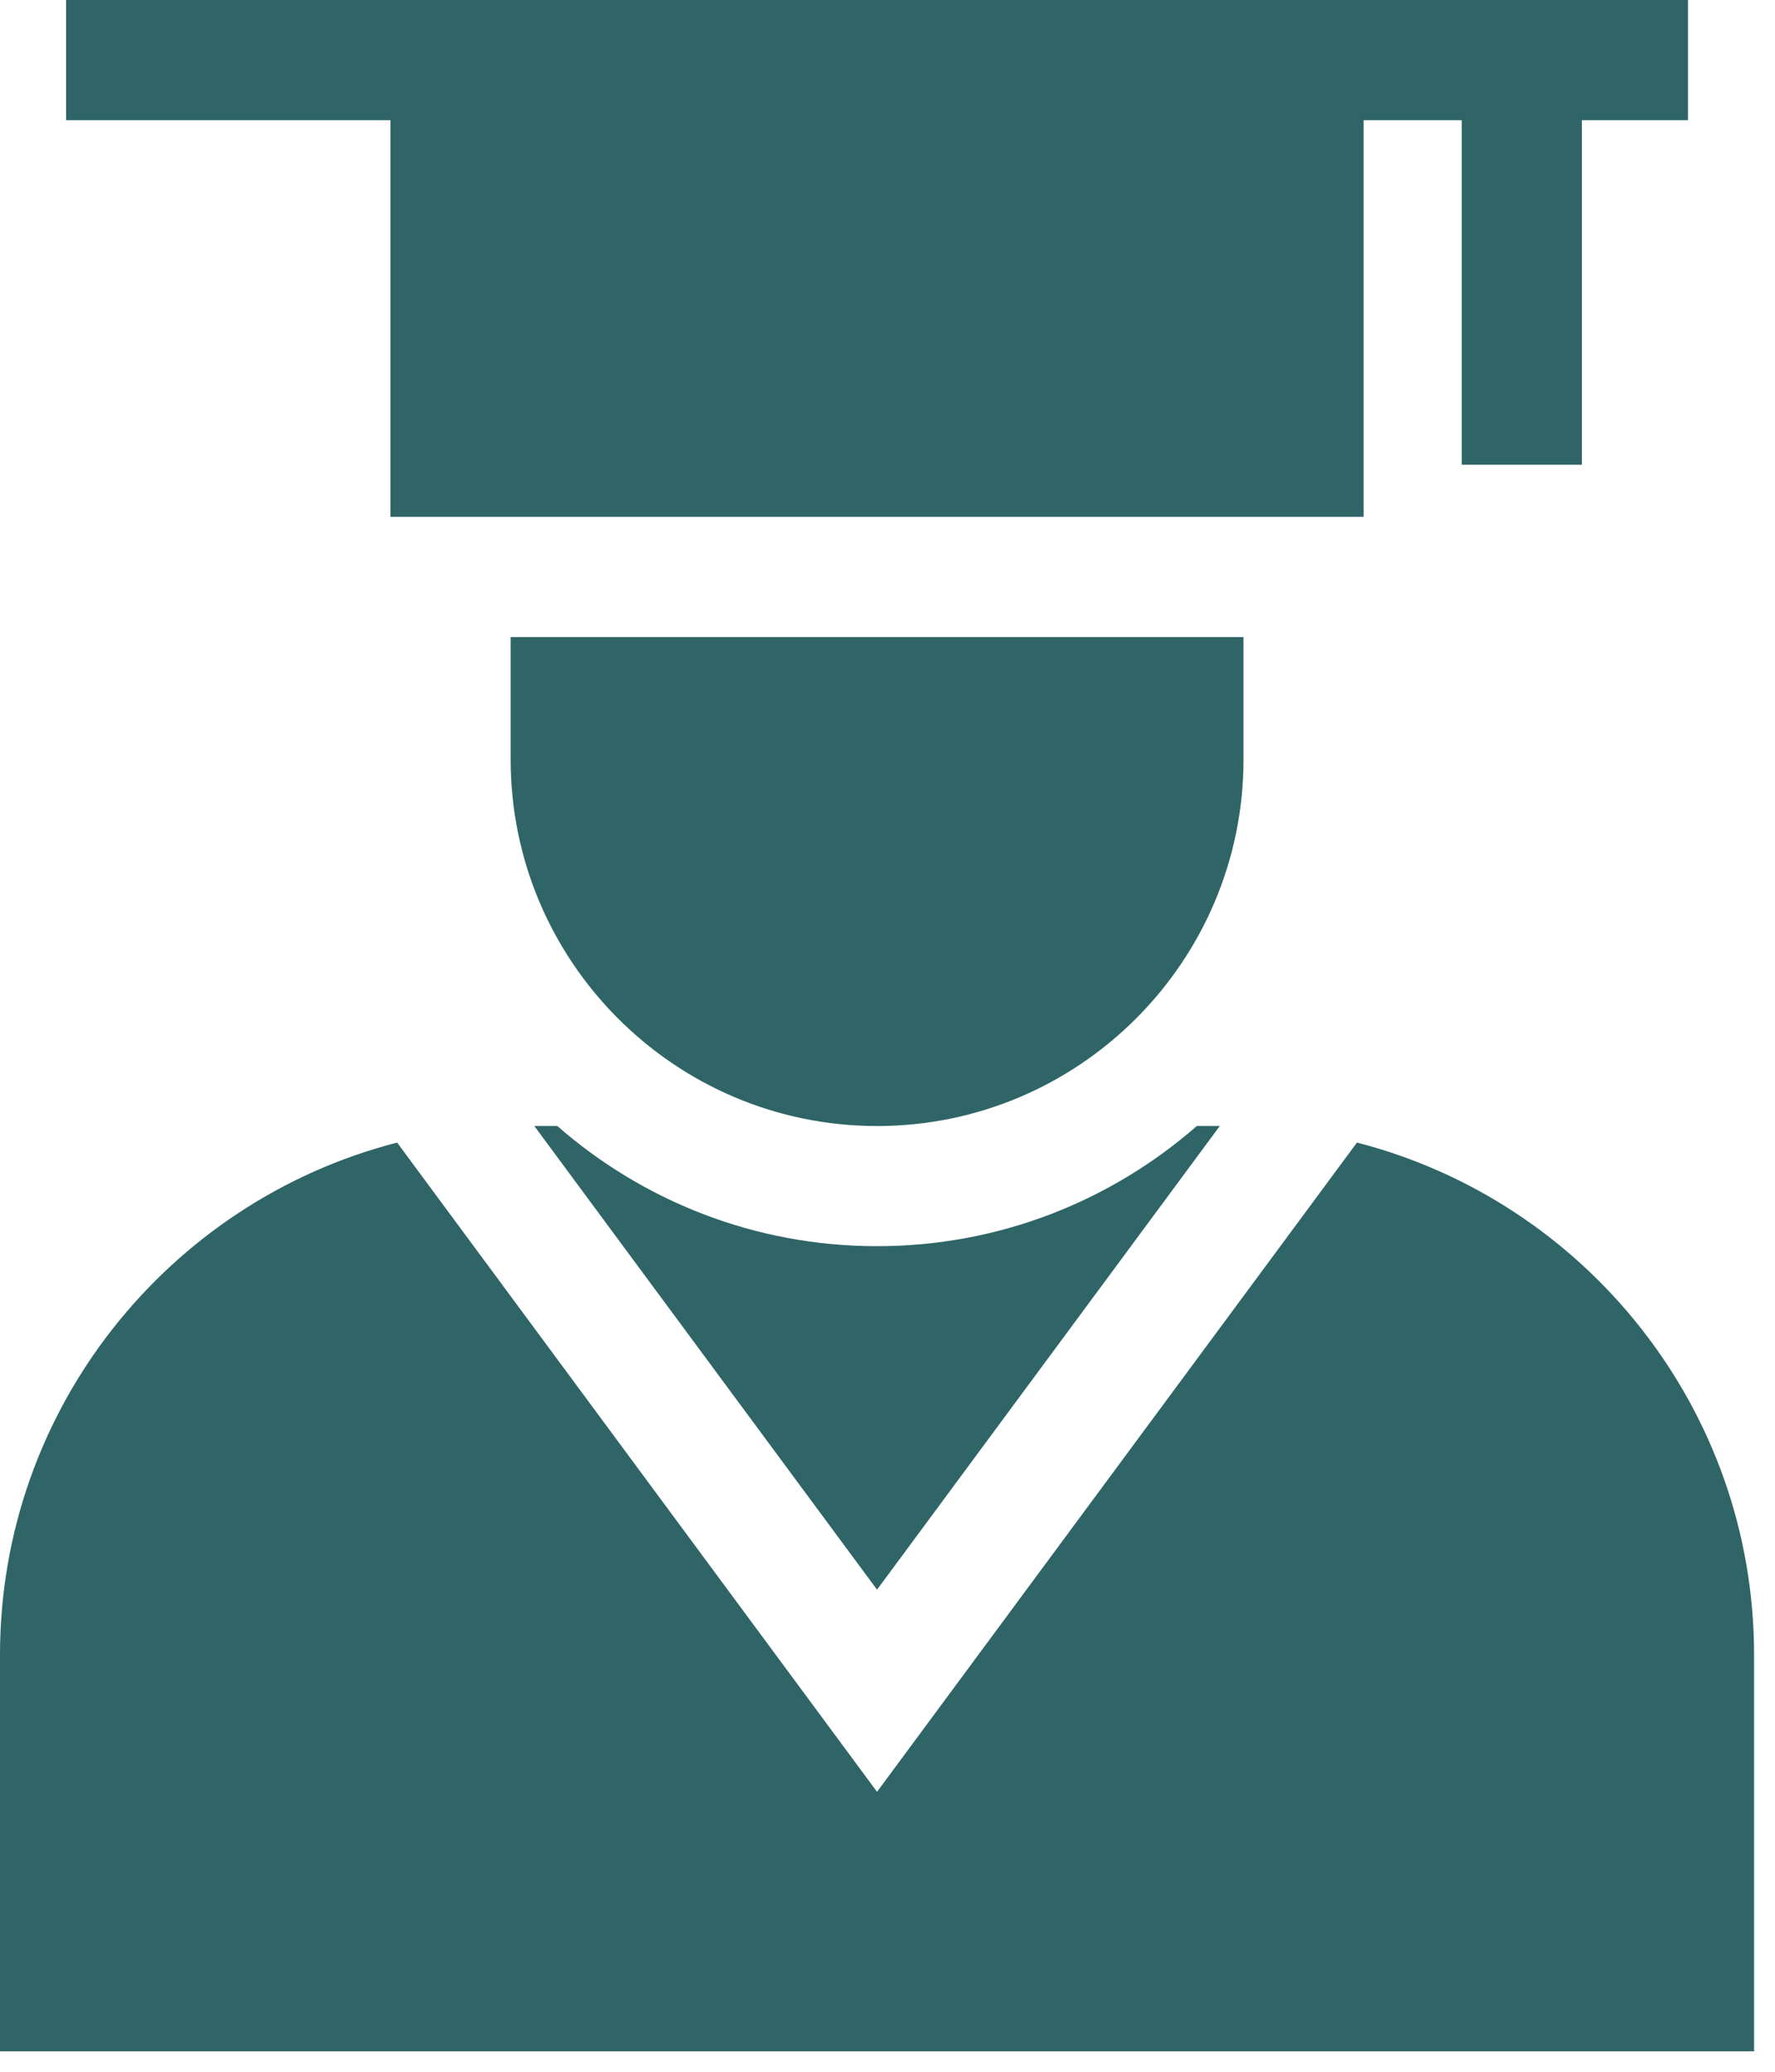 <svg width="48" height="56" viewBox="0 0 48 56" fill="none" xmlns="http://www.w3.org/2000/svg">
<path d="M10.559 13.97H36.875V3.249H39.528V12.562H42.777V3.249H45.647V0H1.787V3.249H10.559V13.97Z" fill="#2F6567"/>
<path d="M13.809 20.528C13.809 25.992 18.254 30.437 23.718 30.437C29.181 30.437 33.627 25.992 33.627 20.528V17.22H13.809V20.528Z" fill="#2F6567"/>
<path d="M36.695 30.884L23.717 48.433L10.739 30.884C4.571 32.468 0 38.075 0 44.729V55.447H47.434V44.729C47.434 38.075 42.862 32.468 36.695 30.884Z" fill="#2F6567"/>
<path d="M32.986 30.436H32.365C30.05 32.459 27.025 33.685 23.717 33.685C20.41 33.685 17.384 32.459 15.07 30.436H14.449L23.717 42.969L32.986 30.436Z" fill="#2F6567"/>
</svg>
